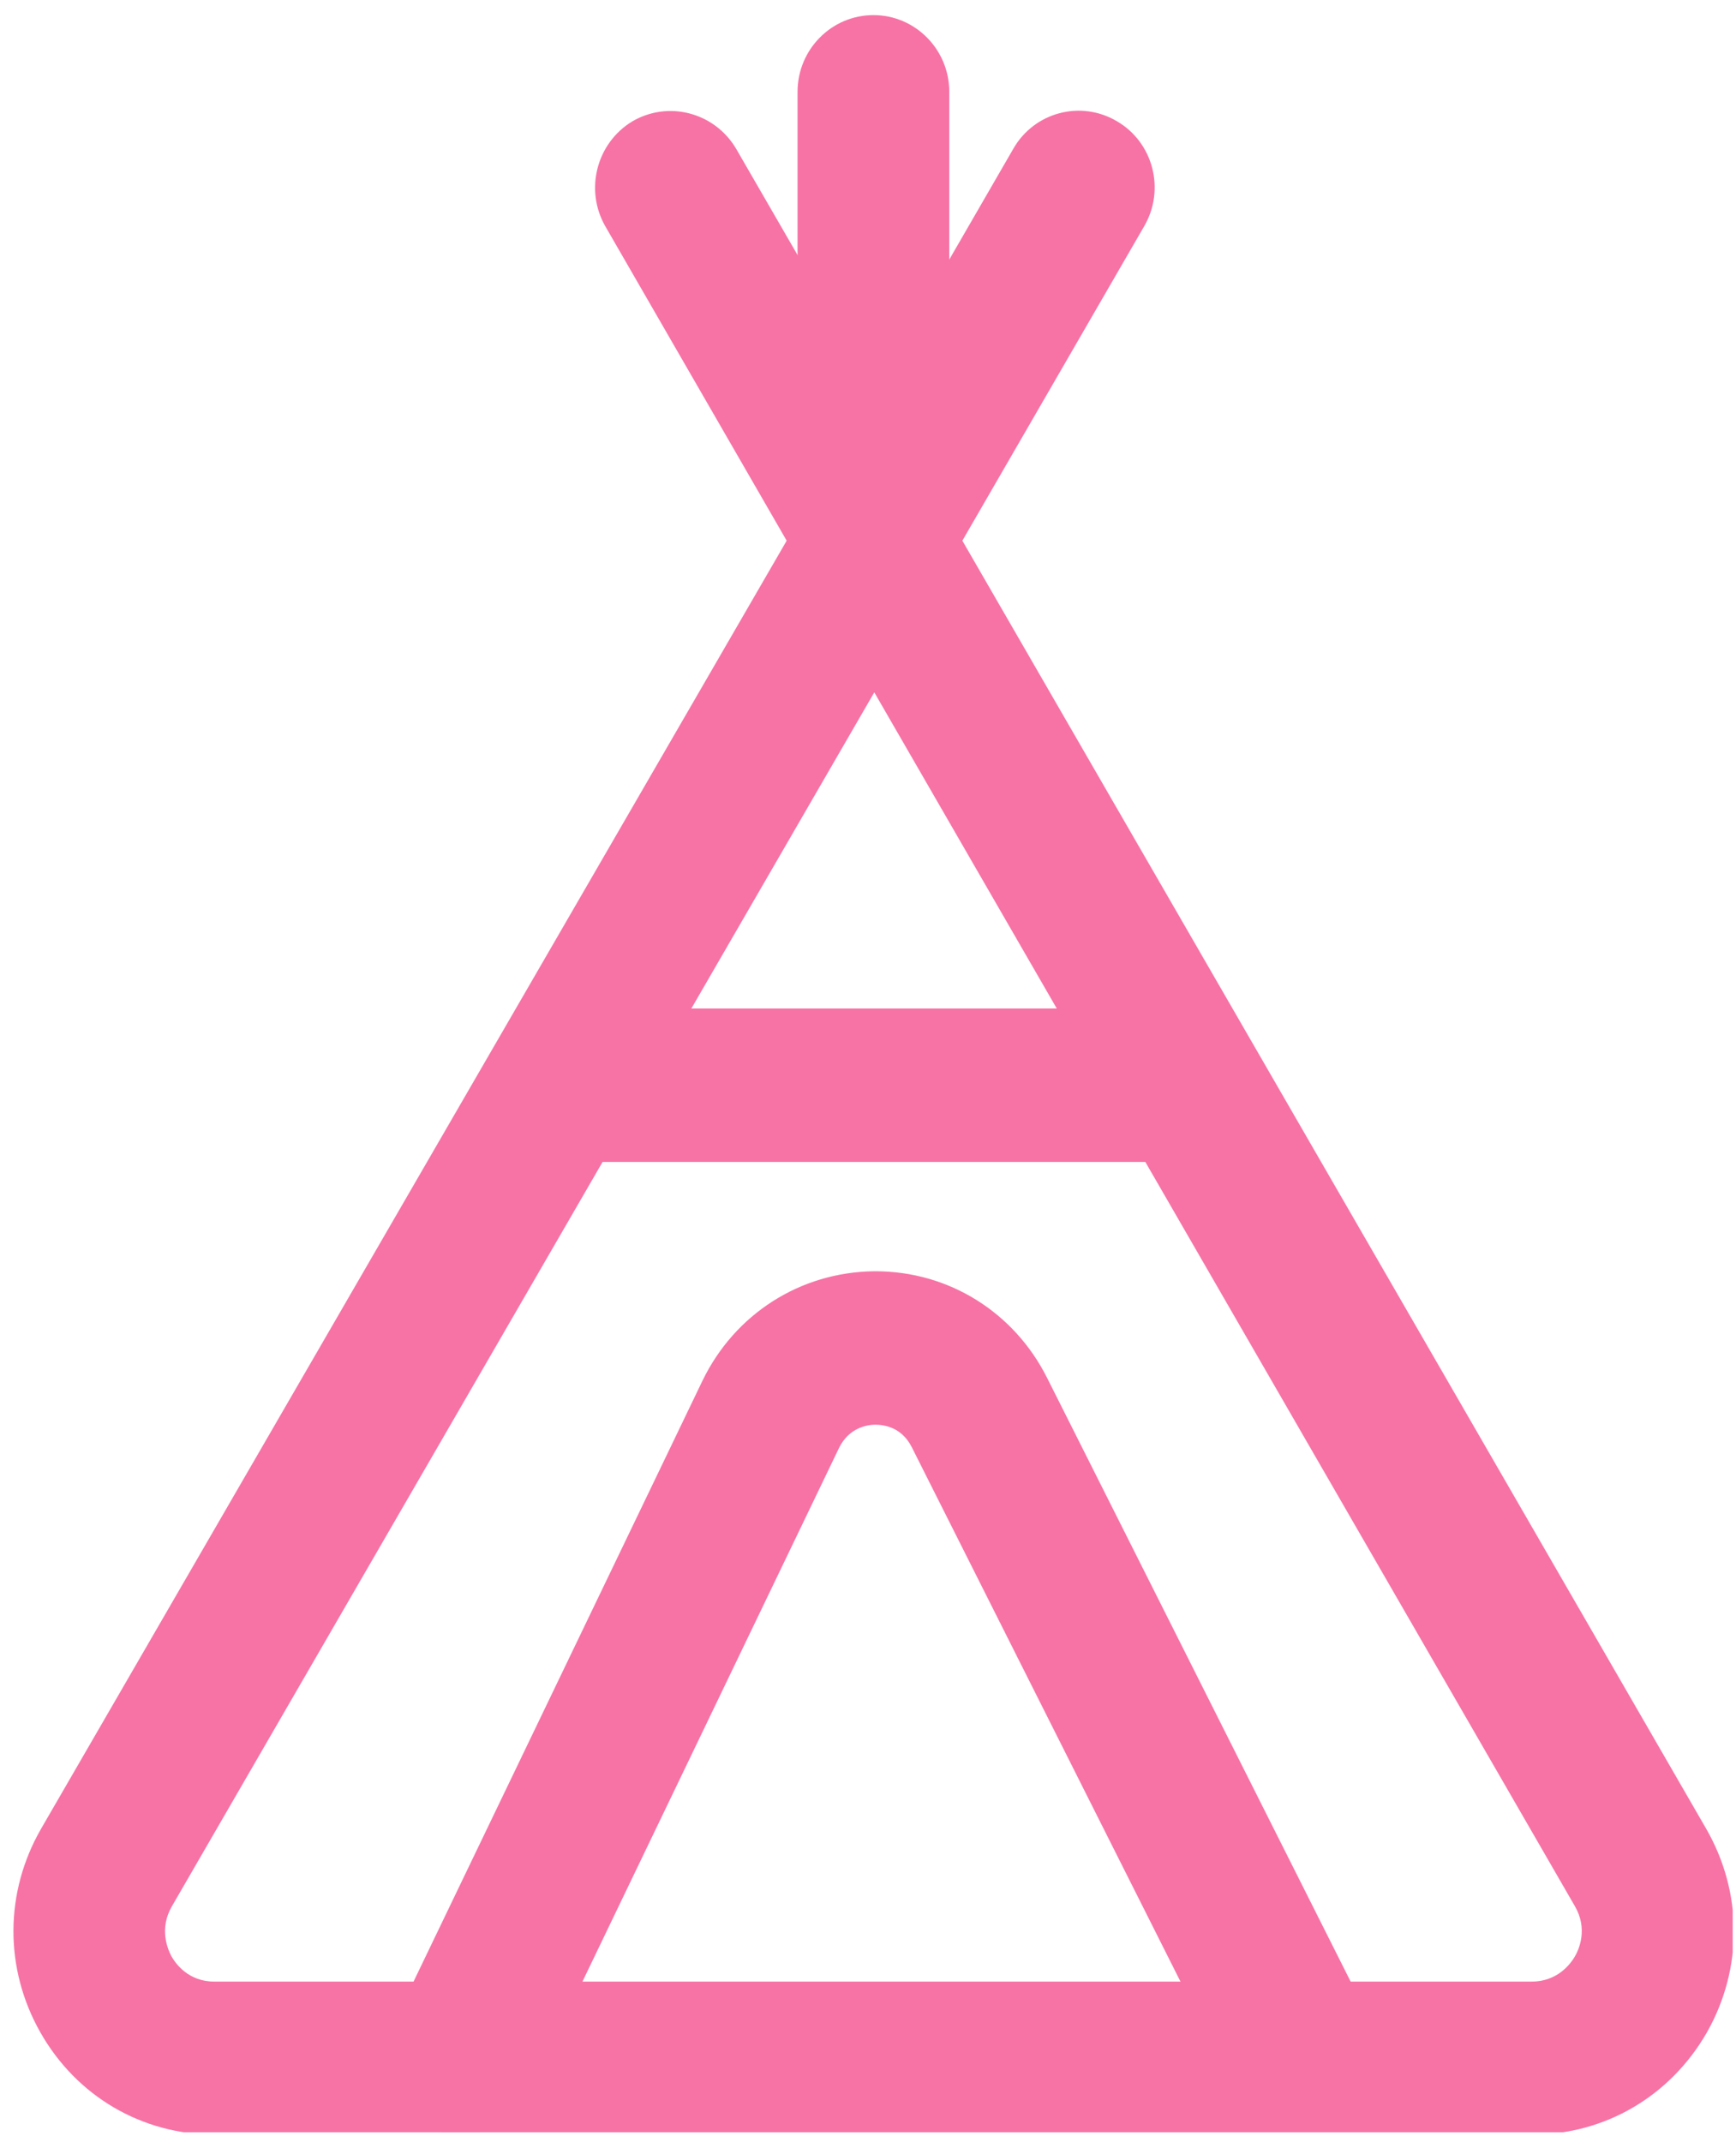 <svg xmlns="http://www.w3.org/2000/svg" width="107" height="132" viewBox="0 0 107 132" fill="none"><g clip-path="url(#clip0_151_1711)"><path d="M94.436 131.539H13.232C8.745 131.539 4.714 129.175 2.484 125.235C0.254 121.295 0.281 116.595 2.538 112.682L48.487 33.318L37.309 13.945C36.019 11.69 36.771 8.81 38.974 7.479C41.205 6.174 44.053 6.935 45.37 9.163L53.915 23.944L62.459 9.163C63.749 6.908 66.624 6.147 68.855 7.479C71.085 8.783 71.837 11.69 70.521 13.945L59.316 33.318L105.157 112.682C107.414 116.595 107.441 121.295 105.211 125.235C102.954 129.175 98.923 131.539 94.436 131.539ZM53.888 42.664L10.599 117.464C9.793 118.85 10.33 120.1 10.572 120.562C10.841 121.024 11.62 122.11 13.205 122.11H94.409C95.994 122.11 96.8 121.024 97.069 120.562C97.338 120.1 97.875 118.85 97.069 117.464L53.888 42.664Z" fill="#F773A5"></path><path d="M53.834 40.3C51.254 40.3 49.158 38.181 49.158 35.573V5.658C49.158 3.05 51.254 0.931 53.834 0.931C56.414 0.931 58.51 3.05 58.51 5.658V35.573C58.51 38.181 56.414 40.3 53.834 40.3Z" fill="#F773A5"></path><path d="M73.154 71.601H35.75C33.17 71.601 31.075 69.481 31.075 66.873C31.075 64.265 33.17 62.145 35.75 62.145H73.154C75.734 62.145 77.83 64.265 77.83 66.873C77.83 69.481 75.734 71.601 73.154 71.601Z" fill="#F773A5"></path><path d="M28.414 131.539C27.742 131.539 27.044 131.376 26.372 131.05C24.061 129.908 23.094 127.083 24.222 124.746L43.301 85.077C45.289 80.975 49.32 78.394 53.861 78.339C53.888 78.339 53.941 78.339 53.968 78.339C58.456 78.339 62.486 80.839 64.528 84.887L83.768 123.143C84.95 125.48 84.01 128.305 81.726 129.501C79.415 130.669 76.62 129.745 75.438 127.436L56.199 89.18C55.554 87.903 54.425 87.794 53.941 87.794C53.485 87.794 52.329 87.957 51.711 89.234L32.633 128.903C31.827 130.561 30.161 131.539 28.414 131.539Z" fill="#F773A5"></path></g><defs><clipPath id="clip0_151_1711"><rect width="106" height="131" fill="white" transform="translate(0.796 0.392)"></rect></clipPath></defs></svg>